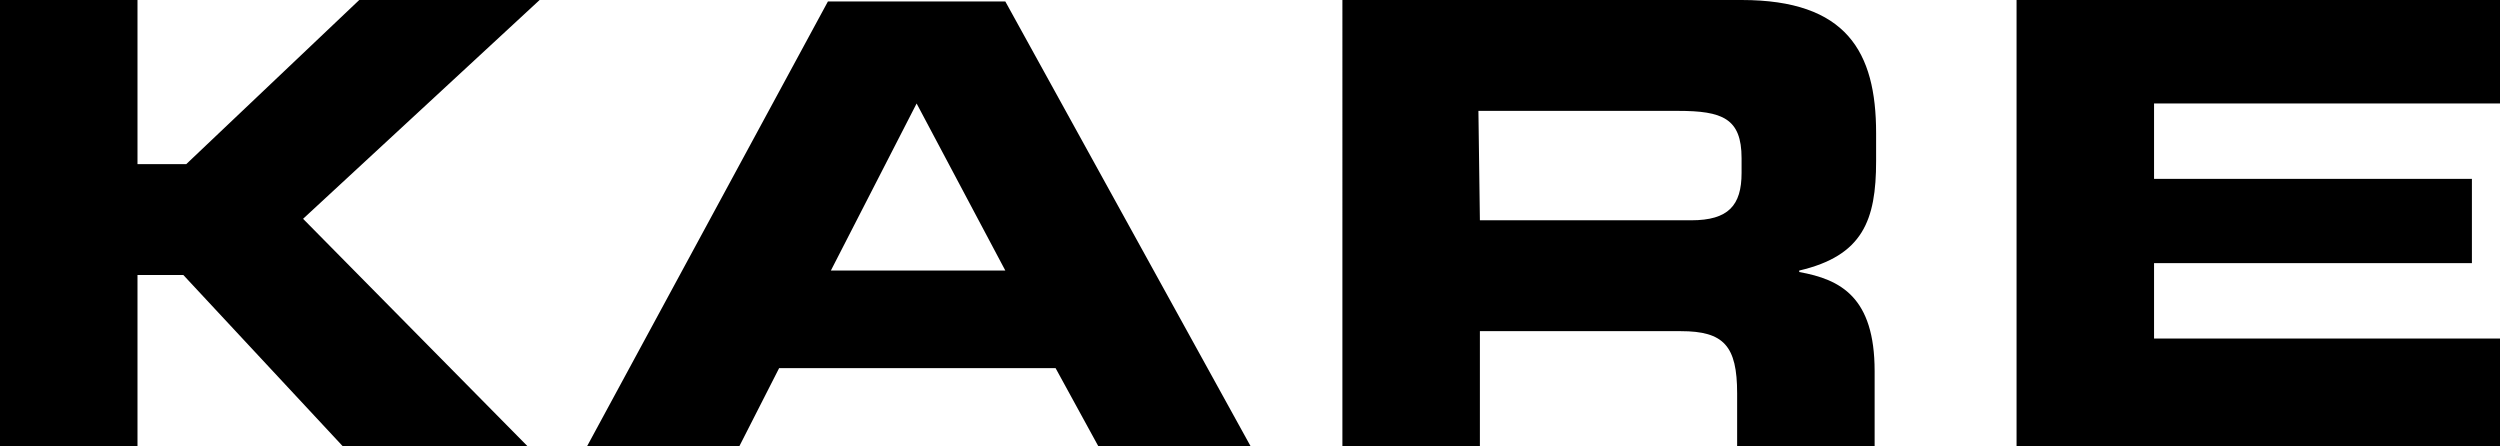 <svg xmlns="http://www.w3.org/2000/svg" version="1.1" preserveAspectRatio="xMidYMid meet" viewBox="0 0 169.1 30.2" xml:space="preserve"><path id="kare" fill="currentColor" d="M0 0h9.3v11.1h3.3L24.3 0h12.2l-16 14.8 15.2 15.4H23.2L12.4 18.6H9.3v11.6H0zM56.2 18.3H68L62 7l-5.8 11.3zM56 .1h12l16.6 30.1H74.3l-2.9-5.3H52.7L50 30.2H39.7L56 .1zM100.1 14.9h14.3c2.5 0 3.4-1 3.4-3.2v-1c0-2.7-1.3-3.2-4.3-3.2H100l.1 7.4zM90.8 0h27c7.1 0 9.1 3.5 9.1 9v1.9c0 4-.9 6.4-5.2 7.4v.1c2.8.5 5.1 1.7 5.1 6.7v5.1h-9.3v-3.6c0-3.2-.9-4.2-3.8-4.2h-13.6v7.8h-9.3V0zM136.4 0h32.7v7h-23.4v5.1h21.5v5.7h-21.5v5.1h23.4v7.3h-32.7z"/></svg>
